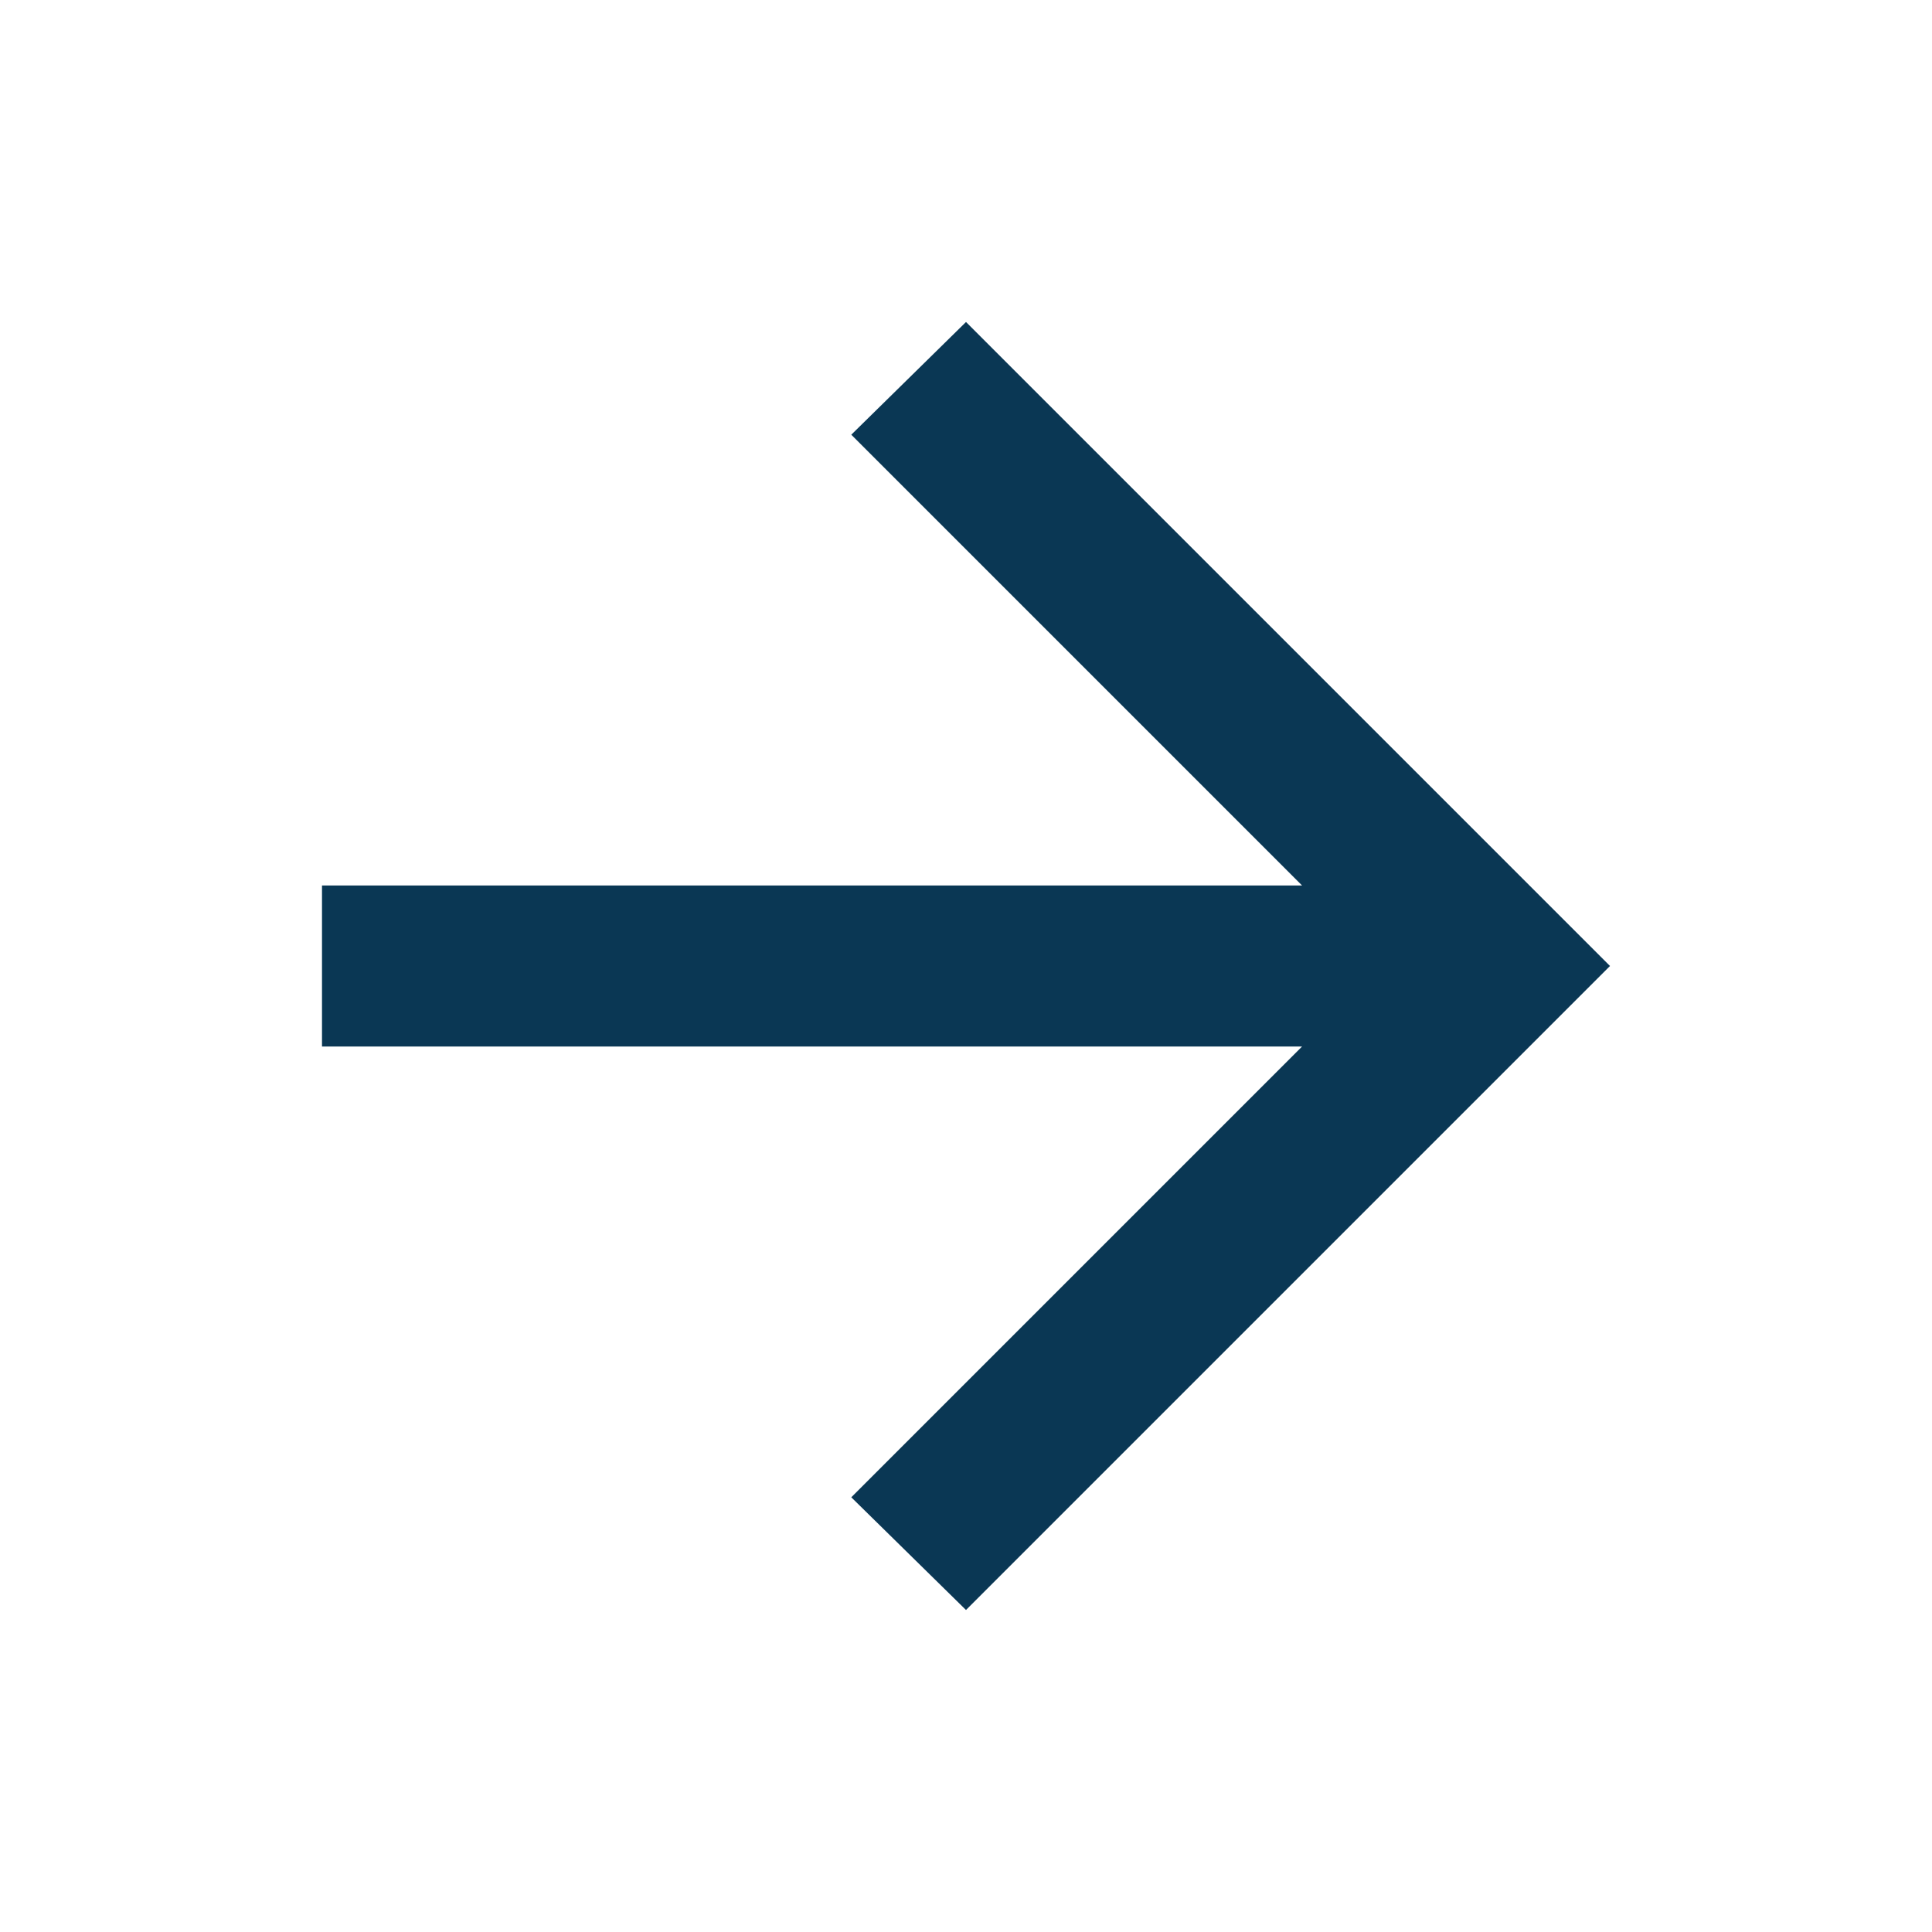 <svg preserveAspectRatio="none" width="100%" height="100%" overflow="visible" style="display: block;" viewBox="0 0 24 24" fill="none" xmlns="http://www.w3.org/2000/svg">
<g id="arrow_forward_24dp_E3E3E3_FILL0_wght400_GRAD0_opsz24 (1) 1">
<path id="Vector" d="M16.175 13H4V11H16.175L10.575 5.4L12 4L20 12L12 20L10.575 18.6L16.175 13Z" fill="#0A3754"/>
</g>
</svg>
